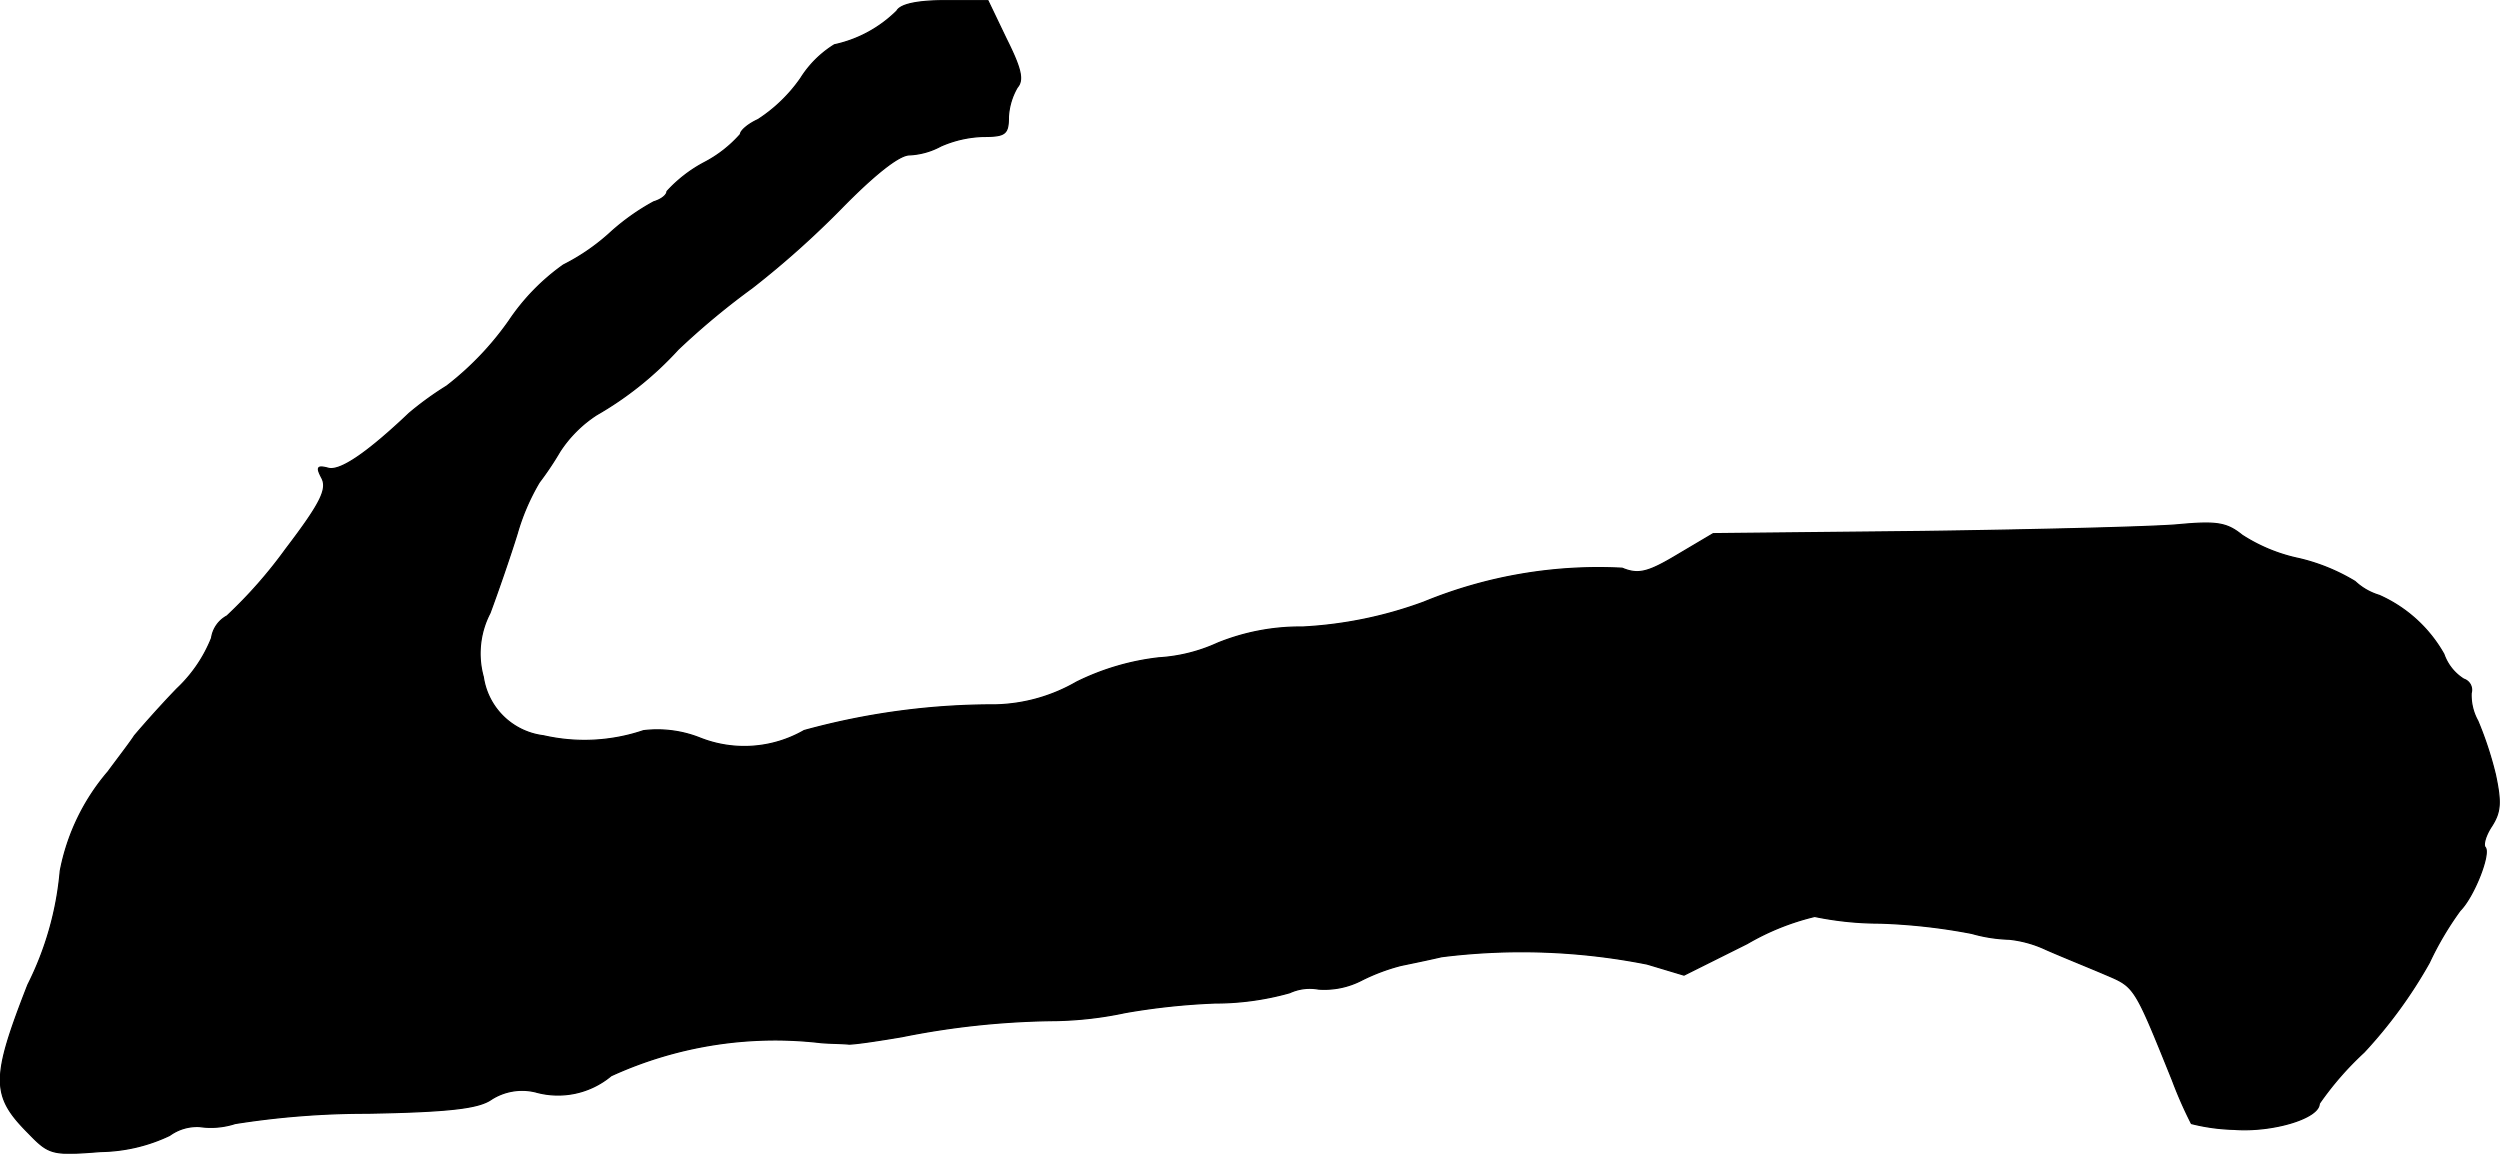 <?xml version="1.0" encoding="UTF-8"?>
<svg xmlns="http://www.w3.org/2000/svg"
     version="1.1"
     width="7.274mm"
     height="3.357mm"
     viewBox="0 0 20.619 9.515">
   <defs>
      <style type="text/css"><![CDATA[
      .a {
        stroke: #000;
        stroke-linecap: round;
        stroke-linejoin: round;
        stroke-width: 0.01px;
      }
    ]]></style>
   </defs>
   <path class="a"
         d="M7.397.09a1.044,1.044,0,0,1-.515.279A.866.866,0,0,0,6.603.647a1.268,1.268,0,0,1-.351.339c-.079.036-.145.091-.145.121a1.028,1.028,0,0,1-.303.236,1.133,1.133,0,0,0-.303.236c0,.03-.048.067-.109.085a1.848,1.848,0,0,0-.351.248,1.72,1.72,0,0,1-.394.273,1.775,1.775,0,0,0-.448.46,2.469,2.469,0,0,1-.515.539,2.615,2.615,0,0,0-.309.224c-.351.333-.569.478-.666.454-.091-.024-.103-.012-.055.079s-.006.206-.297.588a3.829,3.829,0,0,1-.485.551.246.246,0,0,0-.127.182,1.167,1.167,0,0,1-.285.418c-.164.17-.315.345-.351.388-.03.048-.133.182-.218.297a1.765,1.765,0,0,0-.394.818,2.585,2.585,0,0,1-.267.939c-.303.775-.303.915.006,1.224.17.176.194.182.594.151a1.369,1.369,0,0,0,.569-.133.385.385,0,0,1,.248-.073A.646.646,0,0,0,1.939,9.266a6.927,6.927,0,0,1,1.09-.085c.684-.012.921-.042,1.024-.115a.47.47,0,0,1,.363-.061.682.682,0,0,0,.624-.133,3.249,3.249,0,0,1,1.732-.273c.067.006.17.006.23.012.055,0,.254-.03.436-.061a6.683,6.683,0,0,1,1.272-.133A3.002,3.002,0,0,0,9.28,8.351a5.508,5.508,0,0,1,.739-.079,2.269,2.269,0,0,0,.618-.085.396.396,0,0,1,.236-.03.668.668,0,0,0,.357-.073,1.627,1.627,0,0,1,.321-.121c.055-.012.206-.042.339-.073a5.314,5.314,0,0,1,1.696.061l.303.091.521-.26a2.047,2.047,0,0,1,.557-.224,2.655,2.655,0,0,0,.539.055,4.807,4.807,0,0,1,.757.085,1.248,1.248,0,0,0,.309.048.946.946,0,0,1,.303.085c.139.061.363.151.491.206.242.103.236.091.551.872a3.458,3.458,0,0,0,.157.357,1.586,1.586,0,0,0,.351.048c.315.024.703-.091.703-.212a2.56,2.56,0,0,1,.369-.424,3.847,3.847,0,0,0,.539-.739,2.609,2.609,0,0,1,.254-.43c.115-.115.254-.472.206-.521-.018-.024.006-.103.055-.176.073-.115.079-.194.03-.424a2.908,2.908,0,0,0-.145-.442.438.438,0,0,1-.055-.23.093.093,0,0,0-.061-.115.396.396,0,0,1-.164-.206,1.144,1.144,0,0,0-.533-.485.504.504,0,0,1-.2-.115,1.599,1.599,0,0,0-.46-.188,1.387,1.387,0,0,1-.472-.194c-.127-.103-.212-.115-.533-.085-.206.018-1.151.042-2.102.055l-1.726.018-.297.176c-.242.145-.321.164-.454.109a3.791,3.791,0,0,0-1.635.279,3.383,3.383,0,0,1-.999.206,1.813,1.813,0,0,0-.703.133,1.358,1.358,0,0,1-.485.121,2.054,2.054,0,0,0-.678.2,1.399,1.399,0,0,1-.666.188,5.893,5.893,0,0,0-1.581.212.99.99,0,0,1-.86.061A.953.953,0,0,0,5.307,6.026a1.515,1.515,0,0,1-.824.042.572.572,0,0,1-.497-.485.722.722,0,0,1,.055-.527c.061-.164.164-.46.224-.654a1.812,1.812,0,0,1,.182-.424,2.567,2.567,0,0,0,.17-.254,1.031,1.031,0,0,1,.303-.303A2.782,2.782,0,0,0,5.592,2.882a6.172,6.172,0,0,1,.612-.509,7.493,7.493,0,0,0,.733-.654c.273-.279.478-.442.563-.442a.604.604,0,0,0,.26-.073.936.936,0,0,1,.345-.079c.188,0,.212-.018.212-.164A.545.545,0,0,1,8.39.72C8.444.659,8.42.562,8.299.32L8.148.005H7.796C7.566.005,7.427.035,7.397.09Z"/>
</svg>

